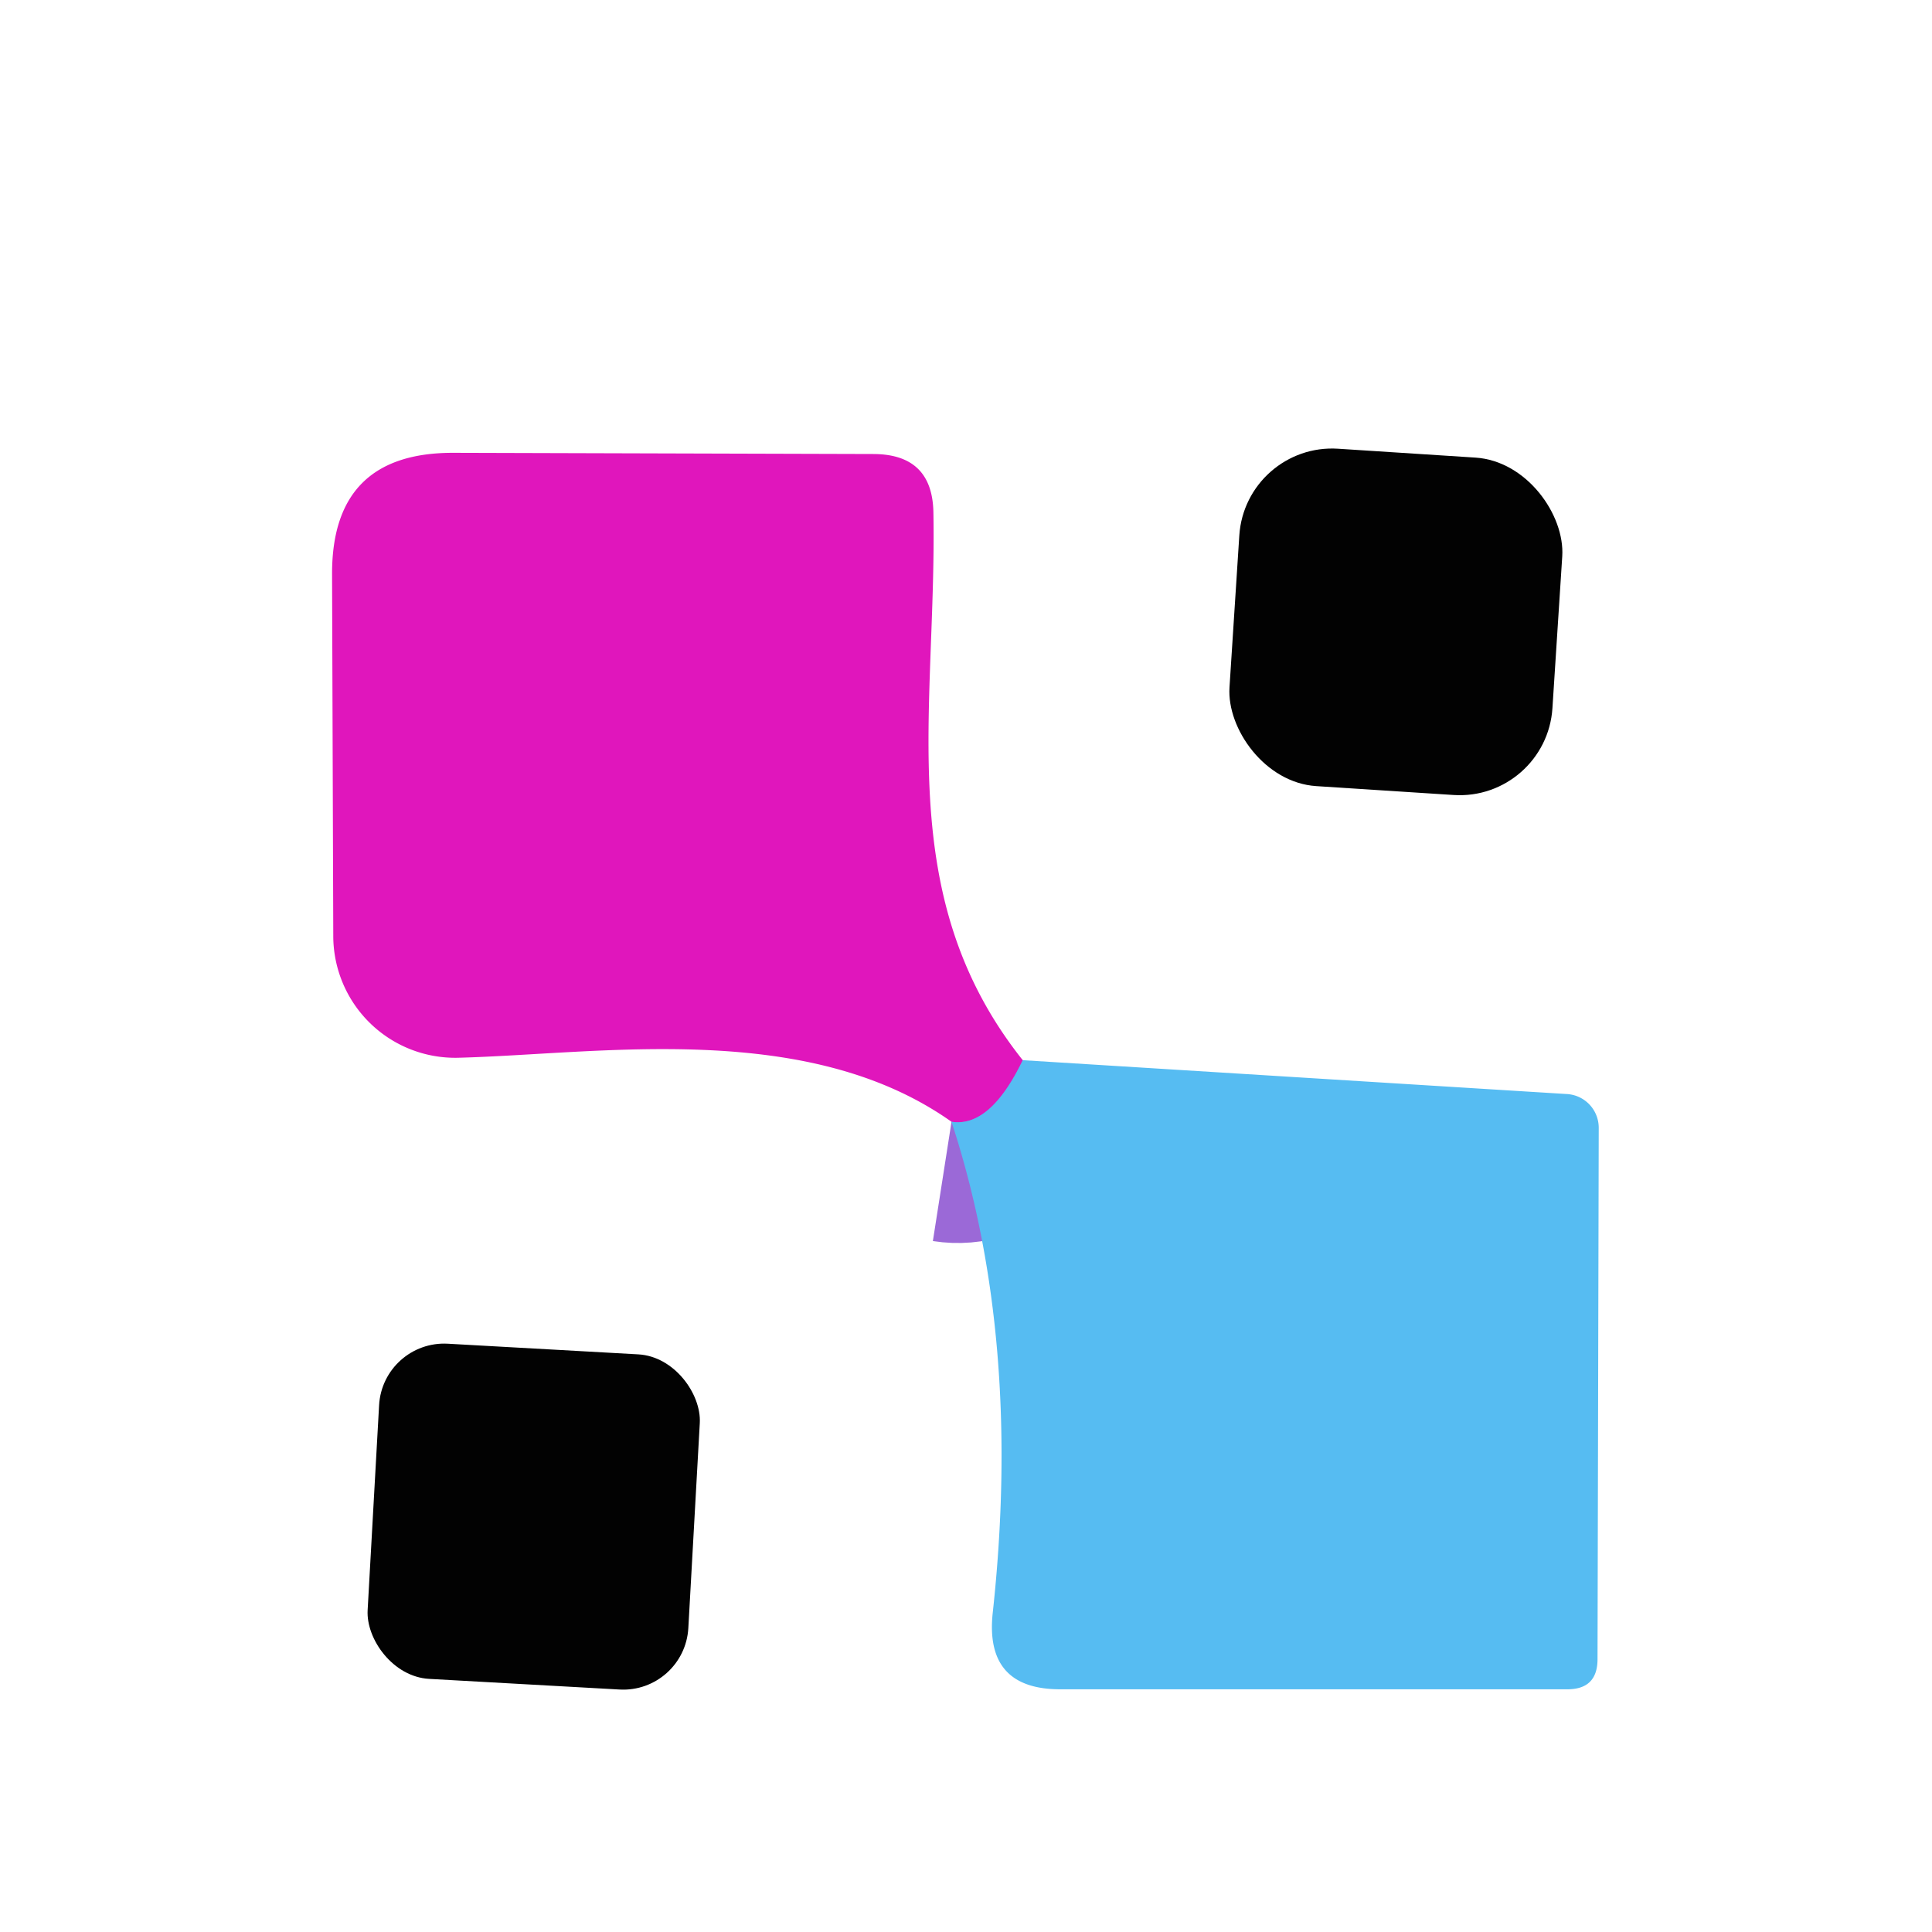 <?xml version="1.0" encoding="UTF-8" standalone="no"?>
<!DOCTYPE svg PUBLIC "-//W3C//DTD SVG 1.1//EN" "http://www.w3.org/Graphics/SVG/1.1/DTD/svg11.dtd">
<svg xmlns="http://www.w3.org/2000/svg" version="1.1" viewBox="0.00 0.00 16.00 16.00">
<path stroke="#9b69d7" stroke-width="2.00" fill="none" stroke-linecap="butt" vector-effect="non-scaling-stroke" d="
  M 8.47 8.78
  Q 8.20 9.34 7.88 9.29"
/>
<path fill="#e016bc" d="
  M 8.47 8.78
  Q 8.20 9.34 7.88 9.29
  C 6.68 8.44 4.97 8.73 3.79 8.76
  A 1.01 1.01 0.0 0 1 2.76 7.75
  L 2.75 4.75
  Q 2.75 3.75 3.75 3.75
  L 7.23 3.76
  Q 7.72 3.76 7.73 4.24
  C 7.76 5.89 7.38 7.41 8.47 8.78
  Z"
/>
<rect fill="#000000" fill-opacity="0.992" x="-1.34" y="-1.40" transform="translate(11.56,5.15) rotate(3.7)" width="2.68" height="2.80" rx="0.77"/>
<path fill="#56bcf2" d="
  M 8.47 8.78
  L 12.97 9.06
  A 0.28 0.28 0.0 0 1 13.24 9.34
  L 13.23 13.74
  Q 13.23 13.99 12.98 13.99
  L 8.78 13.99
  Q 8.16 13.99 8.22 13.37
  Q 8.47 11.09 7.88 9.29
  Q 8.20 9.34 8.47 8.78
  Z"
/>
<rect fill="#000000" fill-opacity="0.992" x="-1.33" y="-1.39" transform="translate(4.42,12.56) rotate(3.2)" width="2.66" height="2.78" rx="0.54"/>
</svg>
